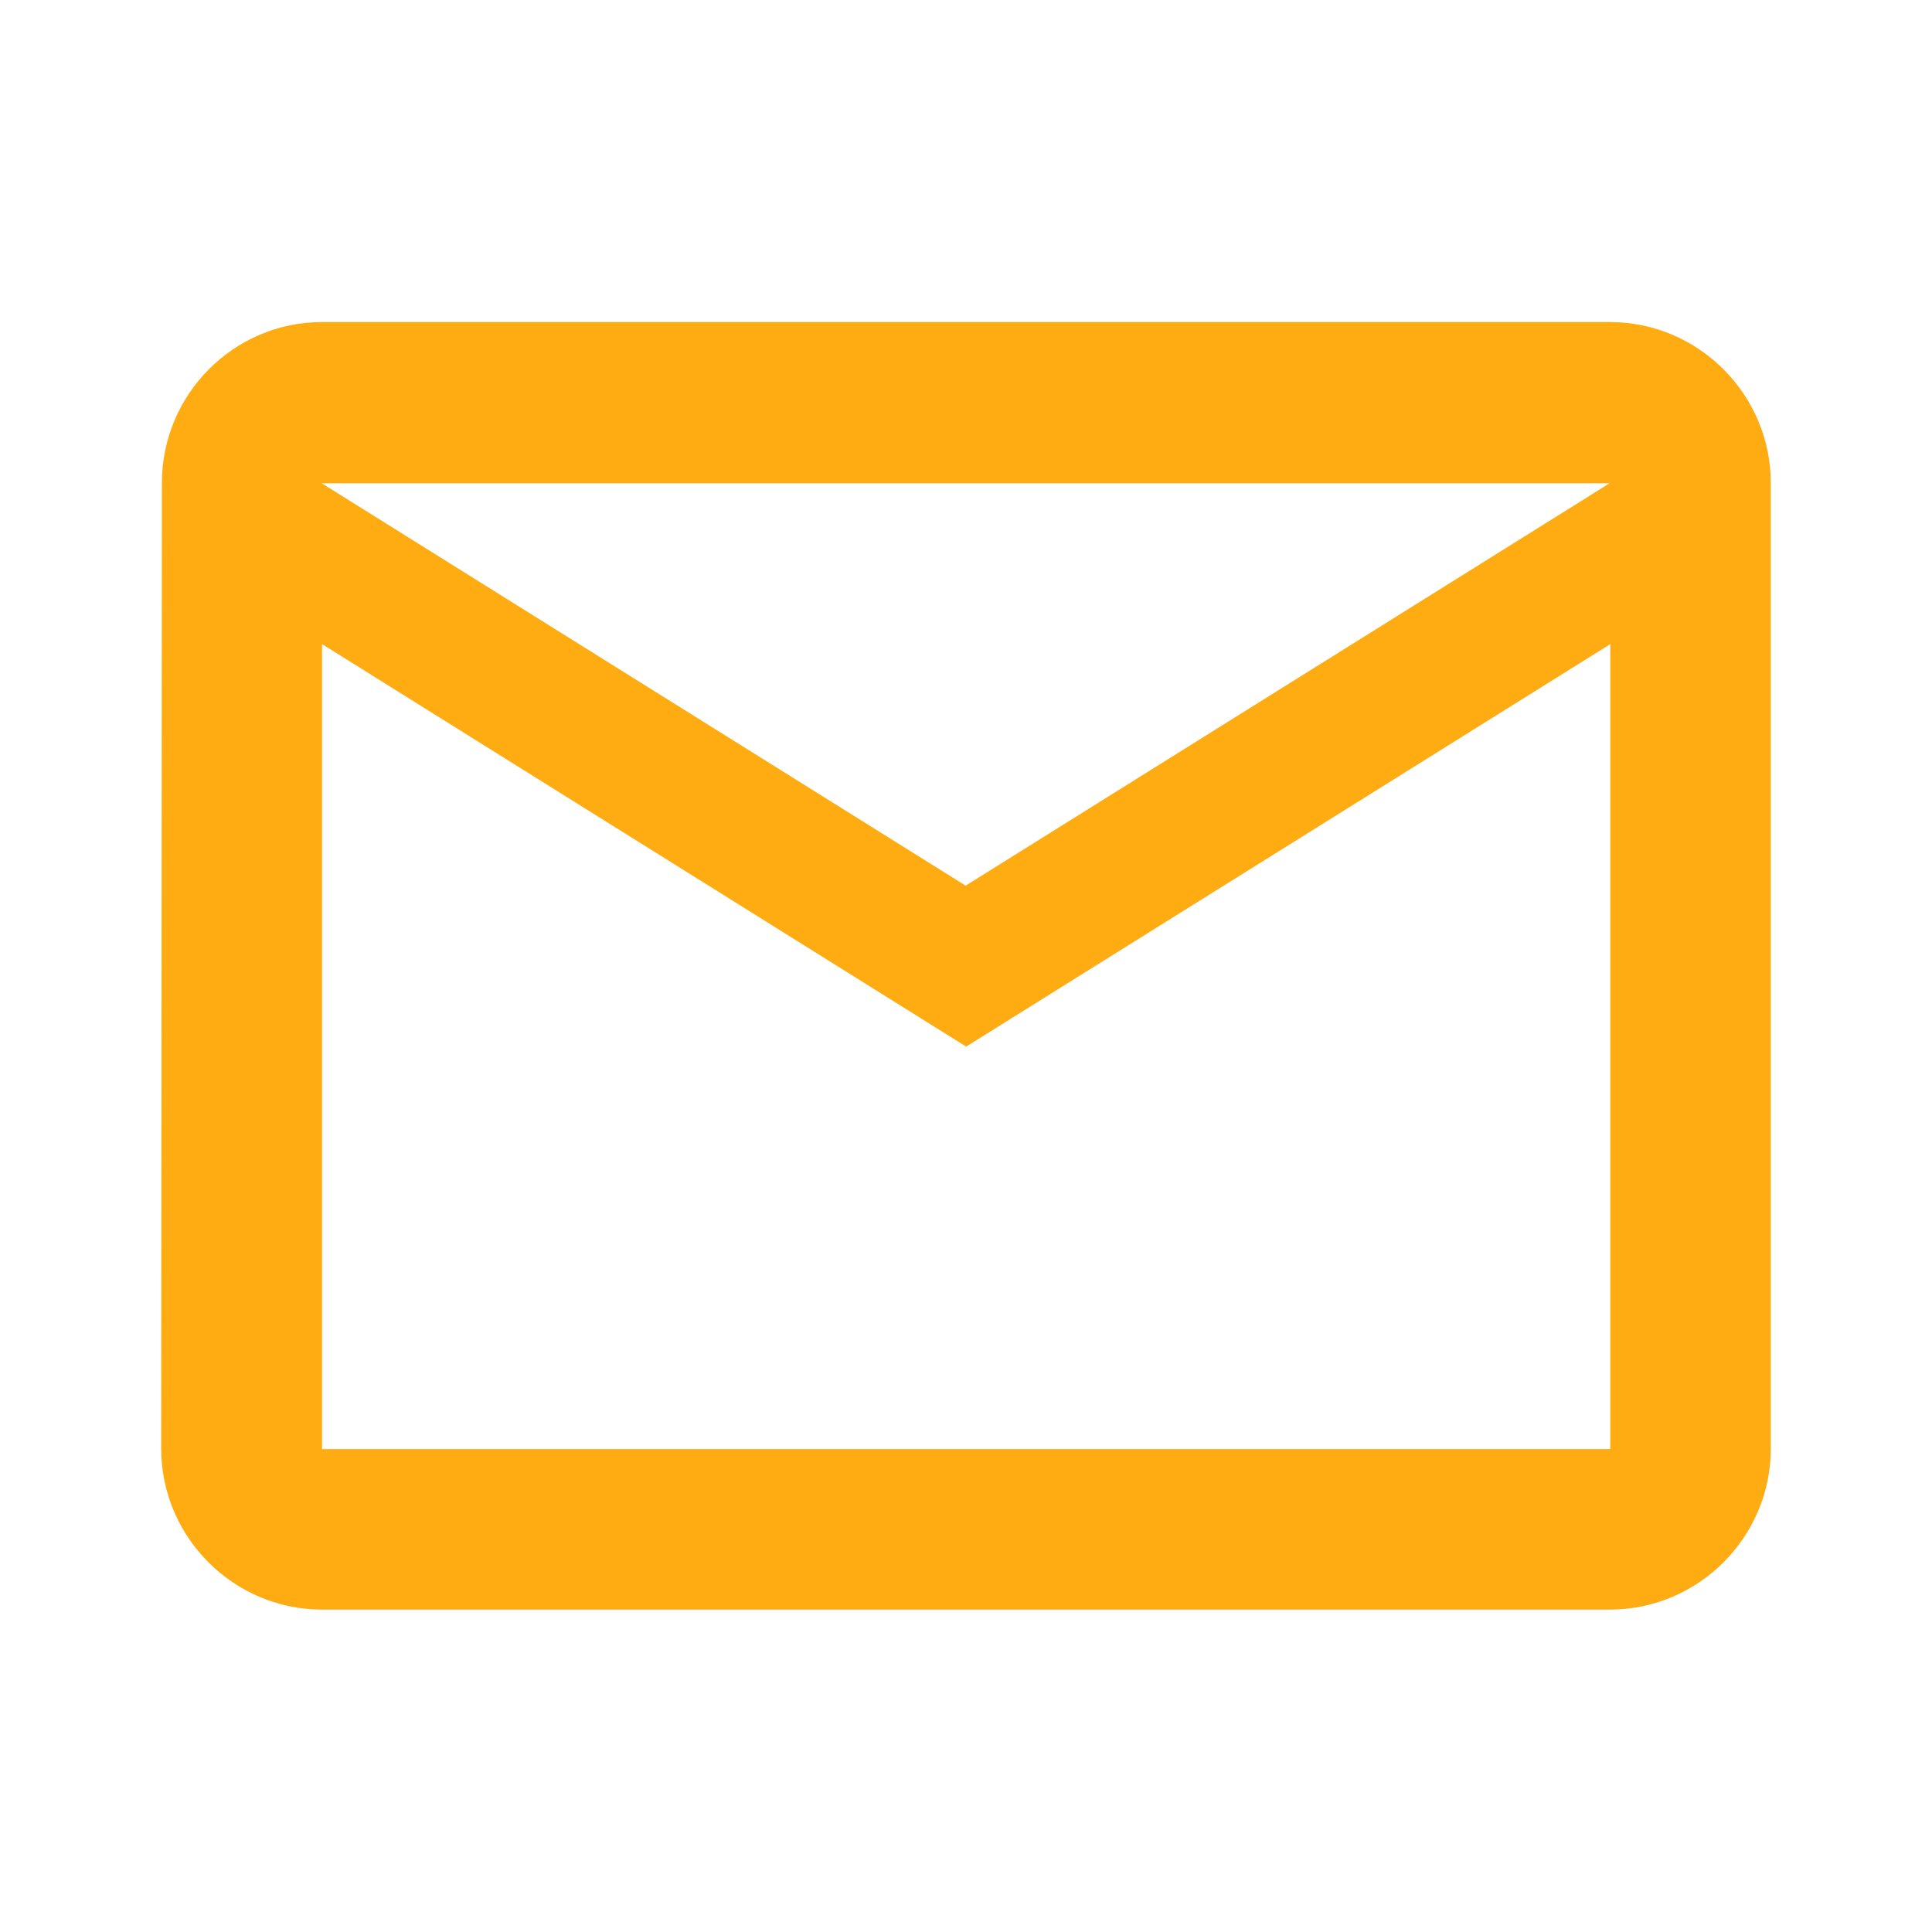 <?xml version="1.0" encoding="UTF-8"?> <!-- Creator: CorelDRAW 2020 (64-Bit) --> <svg xmlns="http://www.w3.org/2000/svg" xmlns:xlink="http://www.w3.org/1999/xlink" xmlns:xodm="http://www.corel.com/coreldraw/odm/2003" xml:space="preserve" width="4.233mm" height="4.233mm" style="shape-rendering:geometricPrecision; text-rendering:geometricPrecision; image-rendering:optimizeQuality; fill-rule:evenodd; clip-rule:evenodd" viewBox="0 0 55.49 55.49"> <defs> <style type="text/css"> <![CDATA[ .fil0 {fill:none} .fil1 {fill:#FFAC12;fill-rule:nonzero} ]]> </style> </defs> <g id="Слой_x0020_1">  <polygon class="fil0" points="-0,0 55.49,0 55.49,55.49 -0,55.49 "></polygon> <path class="fil1" d="M46.24 9.25l-36.99 0c-2.54,0 -4.6,2.08 -4.6,4.62l-0.02 27.74c0,2.54 2.08,4.62 4.62,4.62l36.99 0c2.54,0 4.62,-2.08 4.62,-4.62l0 -27.74c0,-2.54 -2.08,-4.62 -4.62,-4.62l0 0zm0 32.37l-36.99 0 0 -23.12 18.5 11.56 18.5 -11.56 0 23.12zm-18.5 -16.18l-18.5 -11.56 36.99 0 -18.5 11.56z"></path> </g> </svg> 